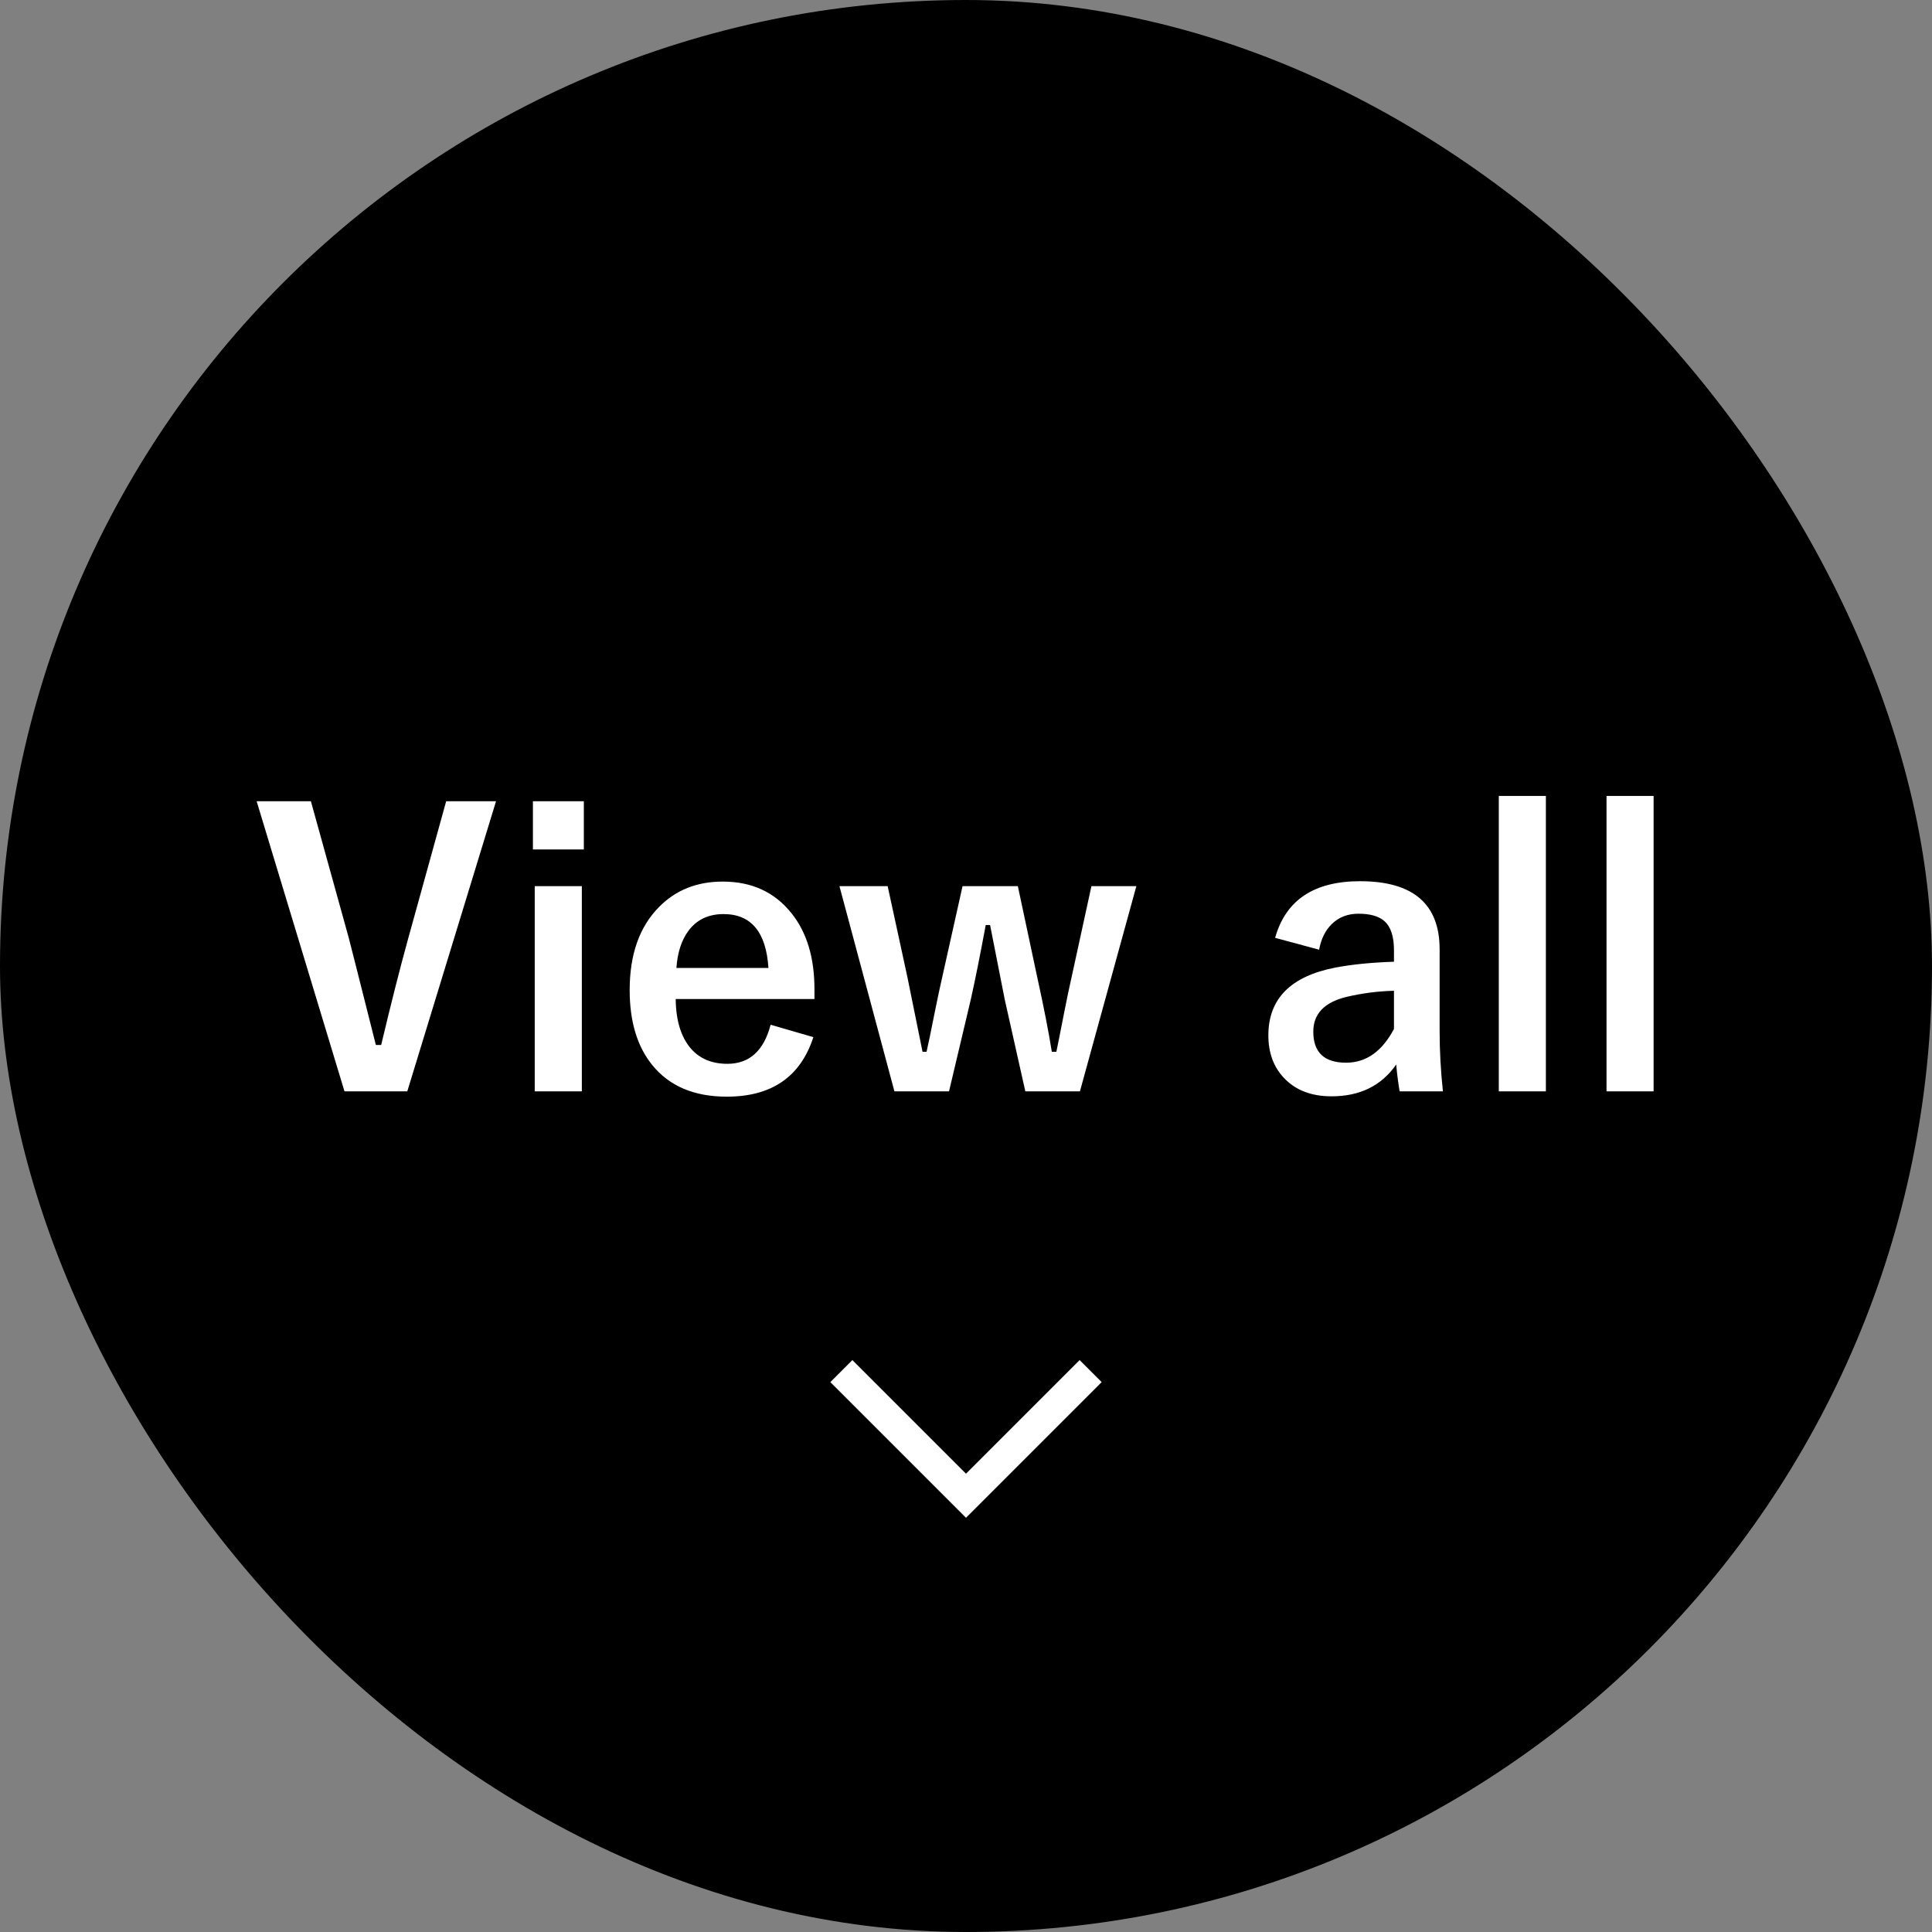 <svg width="62" height="62" viewBox="0 0 62 62" fill="none" xmlns="http://www.w3.org/2000/svg">
<rect x="0" y="0" width="62" height="62" fill="#808080" stroke="none"/>
<rect width="62" height="62" rx="31" fill="black"/>
<path d="M15.918 25.713L13.07 35.023H11.055L8.236 25.713H9.977L11.19 30.09C11.221 30.203 11.512 31.352 12.062 33.535H12.232C12.549 32.203 12.836 31.07 13.094 30.137L14.318 25.713H15.918ZM18.672 28.438V35.023H17.16V28.438H18.672ZM18.736 25.713V27.26H17.102V25.713H18.736ZM26.137 32.059H21.684C21.691 32.746 21.852 33.273 22.164 33.641C22.449 33.973 22.842 34.139 23.342 34.139C24.049 34.139 24.512 33.721 24.73 32.885L26.102 33.283C25.688 34.557 24.762 35.193 23.324 35.193C22.273 35.193 21.475 34.853 20.928 34.174C20.447 33.58 20.207 32.779 20.207 31.771C20.207 30.631 20.52 29.744 21.145 29.111C21.68 28.564 22.363 28.291 23.195 28.291C24.125 28.291 24.859 28.629 25.398 29.305C25.891 29.918 26.137 30.732 26.137 31.748V32.059ZM24.66 31.062C24.586 29.91 24.105 29.334 23.219 29.334C22.738 29.334 22.365 29.51 22.1 29.861C21.873 30.162 21.742 30.562 21.707 31.062H24.66ZM36.467 28.438L34.656 35.023H32.904L32.242 32.07C32.211 31.922 32.055 31.127 31.773 29.686H31.633C31.453 30.654 31.293 31.453 31.152 32.082L30.455 35.023H28.703L26.939 28.438H28.486L29.113 31.326C29.176 31.627 29.266 32.07 29.383 32.656C29.484 33.164 29.559 33.529 29.605 33.752H29.734C29.785 33.537 29.873 33.113 29.998 32.48C30.096 31.996 30.176 31.621 30.238 31.355L30.889 28.438H32.664L33.285 31.355C33.492 32.293 33.648 33.092 33.754 33.752H33.9C33.935 33.588 34.02 33.166 34.152 32.486C34.242 32.029 34.322 31.646 34.393 31.338L35.025 28.438H36.467ZM40.92 30.096C41.26 28.885 42.168 28.279 43.645 28.279C45.348 28.279 46.199 29.008 46.199 30.465V33.078C46.199 33.715 46.234 34.363 46.305 35.023H44.916C44.873 34.777 44.836 34.49 44.805 34.162C44.332 34.842 43.641 35.182 42.73 35.182C42.078 35.182 41.566 34.982 41.195 34.584C40.867 34.232 40.703 33.779 40.703 33.225C40.703 32.053 41.42 31.328 42.853 31.051C43.385 30.949 44.012 30.887 44.734 30.863V30.488C44.734 30.051 44.631 29.74 44.424 29.557C44.244 29.4 43.967 29.322 43.592 29.322C43.248 29.322 42.963 29.434 42.736 29.656C42.529 29.859 42.395 30.133 42.332 30.477L40.92 30.096ZM44.734 31.795C44.23 31.807 43.727 31.871 43.223 31.988C42.504 32.16 42.145 32.533 42.145 33.107C42.145 33.772 42.496 34.103 43.199 34.103C43.84 34.103 44.352 33.742 44.734 33.02V31.795ZM49.609 25.543V35.023H48.098V25.543H49.609ZM53.066 25.543V35.023H51.555V25.543H53.066Z" fill="white"/>
<path d="M27 44L31 48L35 44" stroke="white"/>
</svg>

